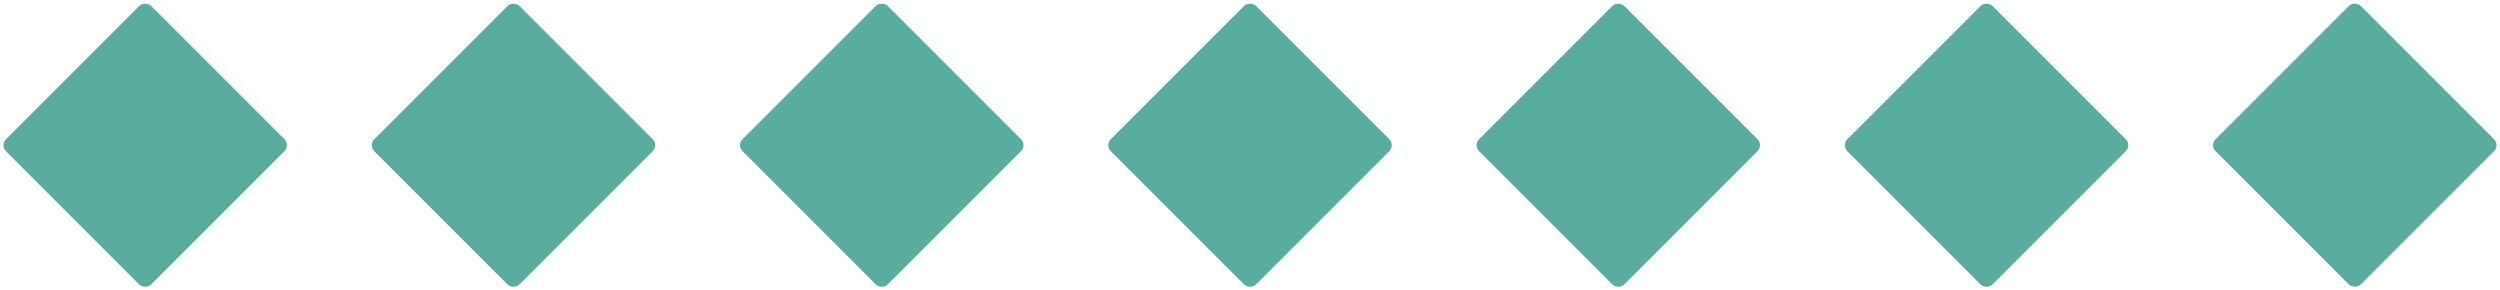 <svg xmlns="http://www.w3.org/2000/svg" width="120.57" height="14.006" viewBox="0 0 120.57 14.006"><g transform="translate(-1255.72 -380.715)"><rect width="9.904" height="9.904" rx="0.406" transform="translate(1255.72 387.718) rotate(-45)" fill="#58ad9f"/><rect width="9.904" height="9.904" rx="0.406" transform="translate(1273.481 387.718) rotate(-45)" fill="#58ad9f"/><rect width="9.904" height="9.904" rx="0.406" transform="translate(1291.242 387.718) rotate(-45)" fill="#58ad9f"/><rect width="9.904" height="9.904" rx="0.406" transform="translate(1309.003 387.718) rotate(-45)" fill="#58ad9f"/><rect width="9.904" height="9.904" rx="0.406" transform="translate(1326.763 387.718) rotate(-45)" fill="#58ad9f"/><rect width="9.904" height="9.904" rx="0.406" transform="translate(1344.524 387.718) rotate(-45)" fill="#58ad9f"/><rect width="9.904" height="9.904" rx="0.406" transform="translate(1362.284 387.718) rotate(-45.002)" fill="#58ad9f"/></g></svg>
